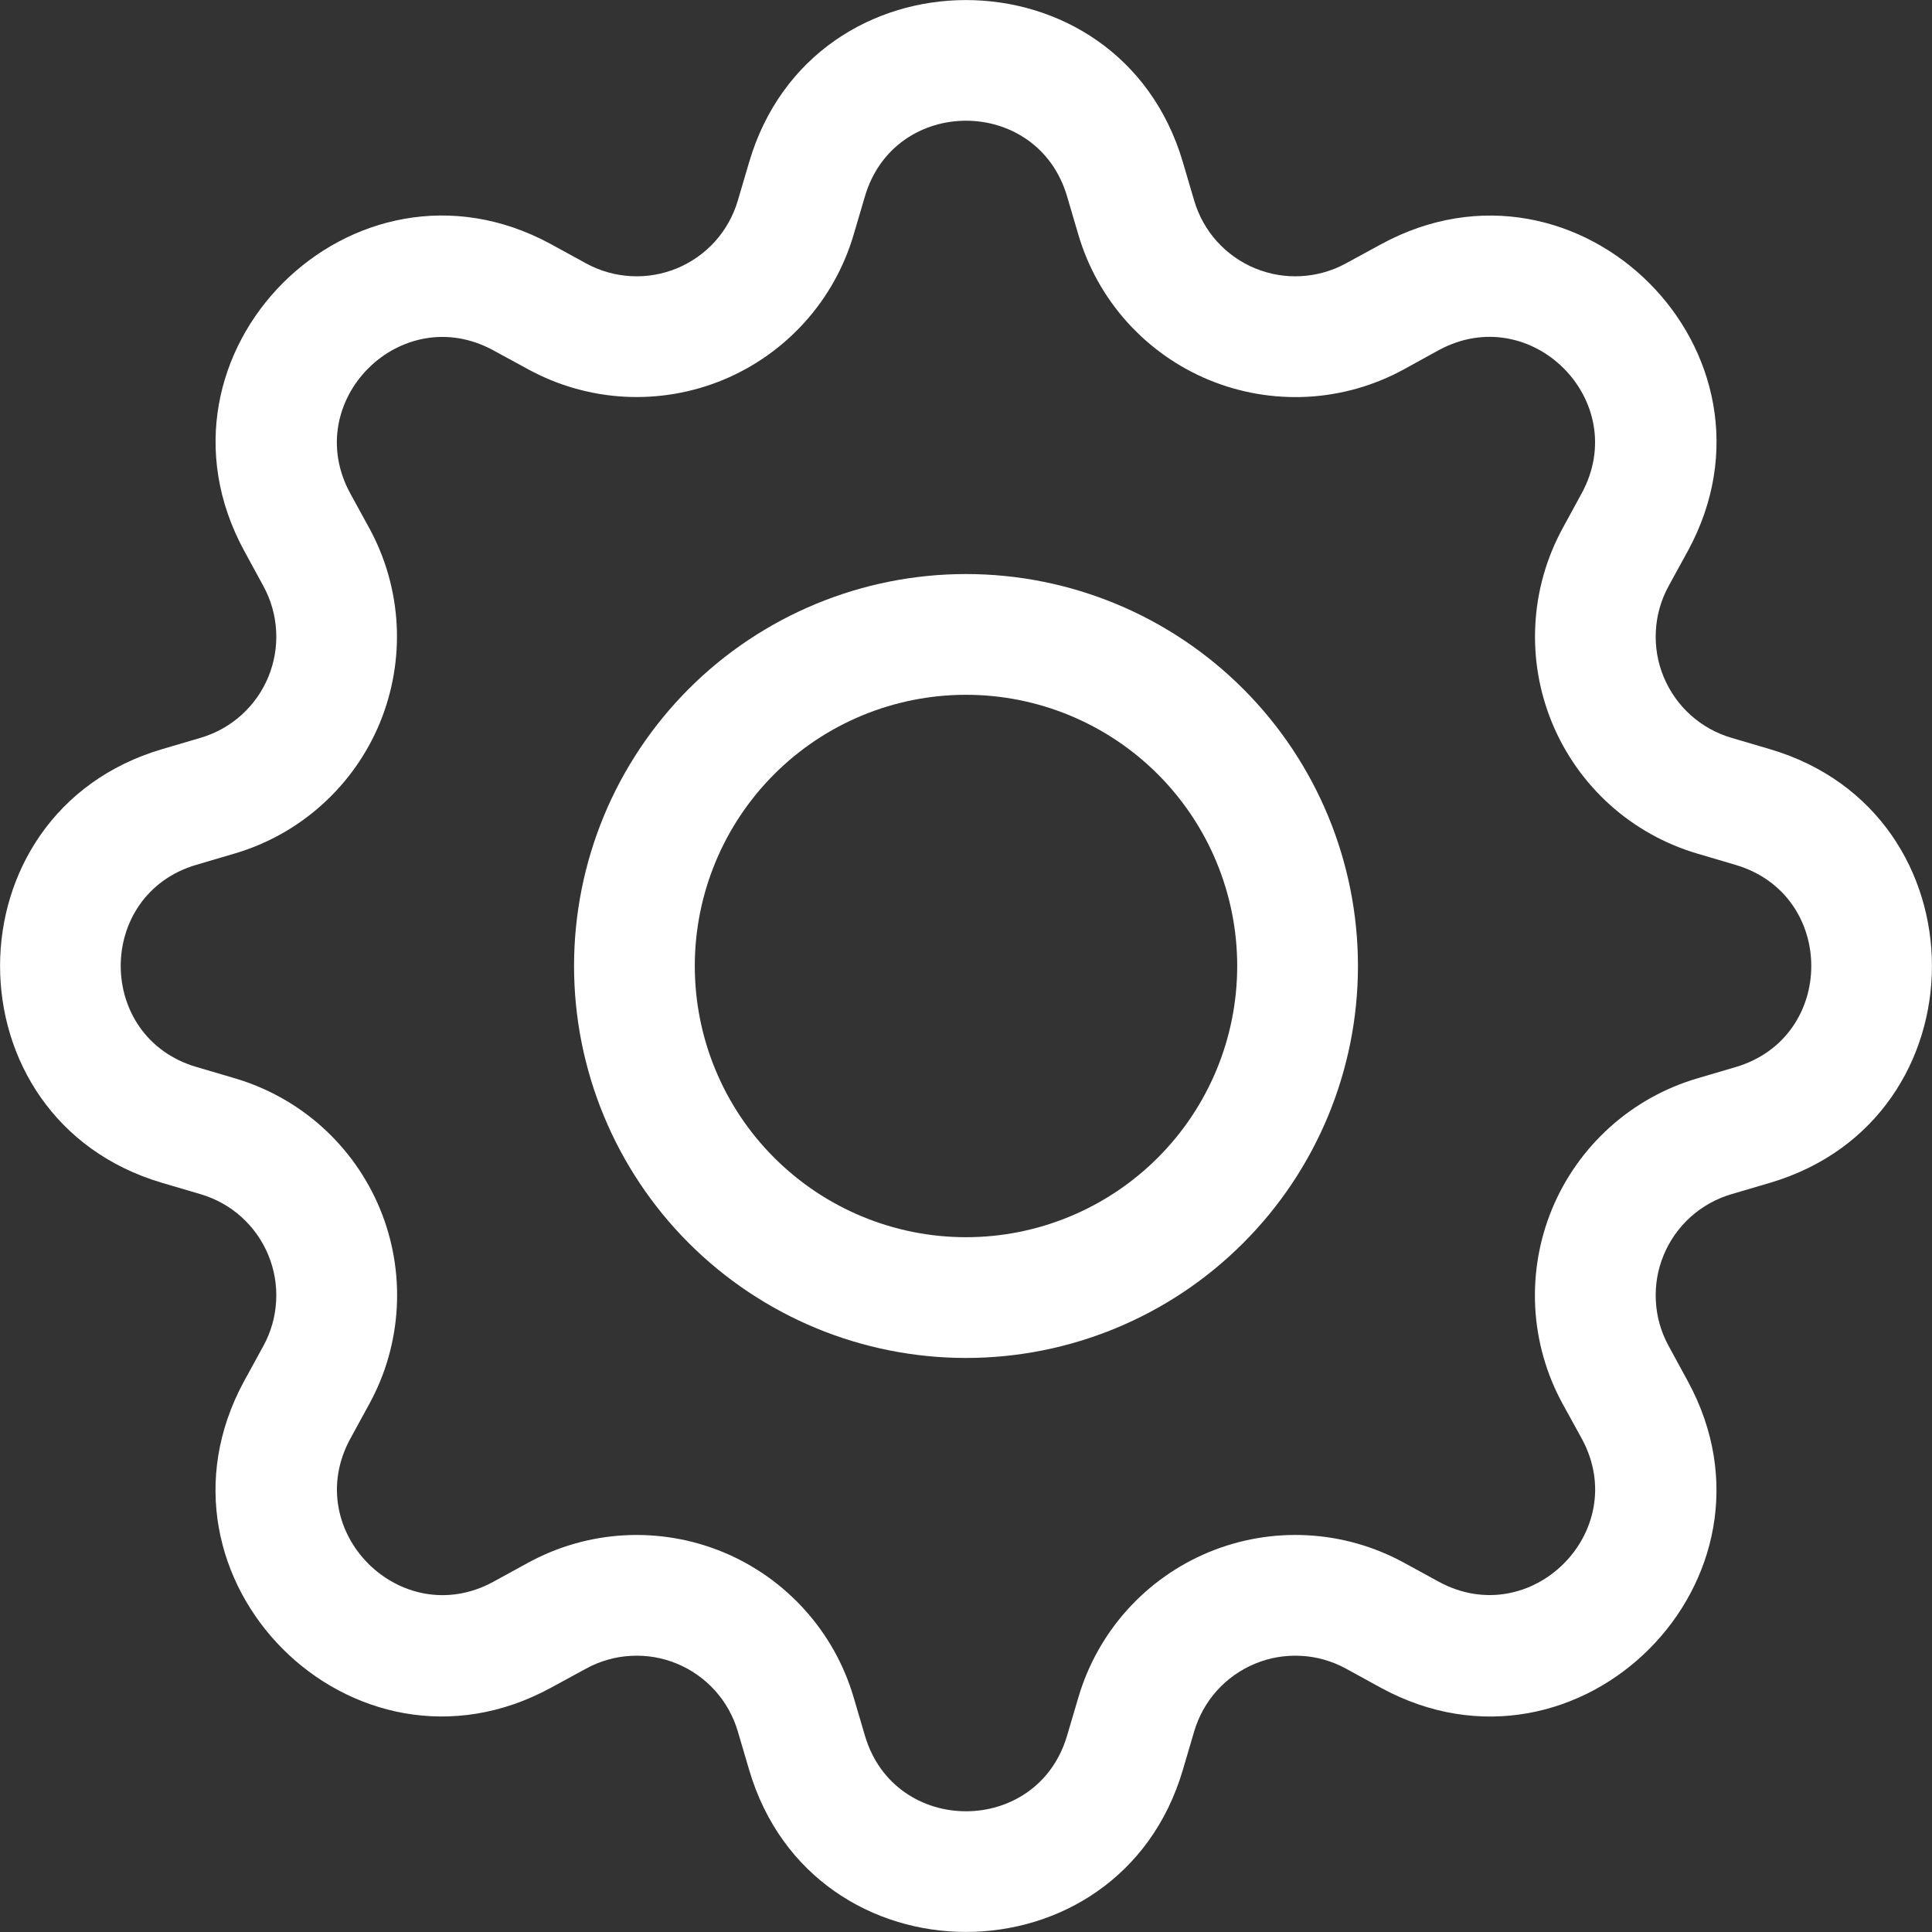 <svg width="32" height="32" viewBox="0 0 32 32" fill="none" xmlns="http://www.w3.org/2000/svg">
<rect x="0" y="0" width="32" height="32" fill="#333333" stroke="none"/>
<g clip-path="url(#clip0_1_1334)">
<path d="M16 9.508C15.148 9.508 14.303 9.676 13.516 10.002C12.728 10.328 12.012 10.806 11.409 11.409C10.807 12.012 10.328 12.728 10.002 13.515C9.676 14.303 9.508 15.147 9.508 16C9.508 16.852 9.676 17.697 10.002 18.484C10.328 19.272 10.807 19.988 11.409 20.59C12.012 21.193 12.728 21.671 13.516 21.998C14.303 22.324 15.148 22.492 16 22.492C17.722 22.492 19.373 21.808 20.59 20.59C21.808 19.373 22.492 17.722 22.492 16C22.492 14.278 21.808 12.627 20.59 11.409C19.373 10.192 17.722 9.508 16 9.508ZM11.508 16C11.508 14.809 11.981 13.666 12.824 12.823C13.666 11.981 14.809 11.508 16 11.508C17.191 11.508 18.334 11.981 19.176 12.823C20.019 13.666 20.492 14.809 20.492 16C20.492 17.191 20.019 18.334 19.176 19.176C18.334 20.018 17.191 20.492 16 20.492C14.809 20.492 13.666 20.018 12.824 19.176C11.981 18.334 11.508 17.191 11.508 16Z" fill="white"/>
<path d="M19.592 2.686C18.538 -0.894 13.462 -0.894 12.408 2.686L12.22 3.324C12.146 3.574 12.018 3.804 11.844 3.998C11.669 4.192 11.454 4.344 11.213 4.444C10.973 4.543 10.713 4.588 10.453 4.574C10.193 4.56 9.939 4.489 9.71 4.364L9.126 4.044C5.846 2.26 2.26 5.848 4.046 9.126L4.364 9.71C4.489 9.939 4.56 10.193 4.574 10.453C4.588 10.713 4.543 10.973 4.444 11.213C4.344 11.454 4.192 11.669 3.998 11.844C3.804 12.018 3.574 12.146 3.324 12.22L2.686 12.408C-0.894 13.462 -0.894 18.538 2.686 19.592L3.324 19.78C3.574 19.854 3.804 19.982 3.998 20.156C4.192 20.331 4.344 20.546 4.444 20.787C4.543 21.027 4.588 21.287 4.574 21.547C4.56 21.807 4.489 22.061 4.364 22.29L4.044 22.874C2.26 26.154 5.846 29.742 9.126 27.954L9.71 27.636C9.939 27.511 10.193 27.439 10.453 27.426C10.713 27.412 10.973 27.456 11.213 27.556C11.454 27.656 11.669 27.808 11.844 28.002C12.018 28.196 12.146 28.426 12.22 28.676L12.408 29.314C13.462 32.894 18.538 32.894 19.592 29.314L19.78 28.676C19.854 28.426 19.982 28.196 20.156 28.002C20.331 27.808 20.546 27.656 20.787 27.556C21.027 27.456 21.287 27.412 21.547 27.426C21.807 27.439 22.061 27.511 22.29 27.636L22.874 27.956C26.154 29.742 29.742 26.152 27.954 22.874L27.636 22.29C27.511 22.061 27.439 21.807 27.426 21.547C27.412 21.287 27.456 21.027 27.556 20.787C27.656 20.546 27.808 20.331 28.002 20.156C28.196 19.982 28.426 19.854 28.676 19.78L29.314 19.592C32.894 18.538 32.894 13.462 29.314 12.408L28.676 12.22C28.426 12.146 28.196 12.018 28.002 11.844C27.808 11.669 27.656 11.454 27.556 11.213C27.456 10.973 27.412 10.713 27.426 10.453C27.439 10.193 27.511 9.939 27.636 9.71L27.956 9.126C29.742 5.846 26.152 2.26 22.874 4.046L22.29 4.364C22.061 4.489 21.807 4.56 21.547 4.574C21.287 4.588 21.027 4.543 20.787 4.444C20.546 4.344 20.331 4.192 20.156 3.998C19.982 3.804 19.854 3.574 19.78 3.324L19.592 2.686ZM14.326 3.252C14.818 1.582 17.182 1.582 17.674 3.252L17.862 3.89C18.02 4.426 18.296 4.92 18.67 5.336C19.044 5.751 19.506 6.078 20.022 6.292C20.539 6.506 21.096 6.601 21.654 6.572C22.213 6.542 22.757 6.388 23.248 6.12L23.83 5.8C25.358 4.97 27.03 6.64 26.198 8.17L25.88 8.754C25.613 9.245 25.459 9.789 25.43 10.347C25.4 10.905 25.496 11.463 25.71 11.979C25.924 12.495 26.251 12.957 26.666 13.331C27.082 13.704 27.576 13.98 28.112 14.138L28.748 14.326C30.418 14.818 30.418 17.182 28.748 17.674L28.11 17.862C27.574 18.02 27.08 18.296 26.664 18.67C26.249 19.044 25.922 19.506 25.708 20.022C25.494 20.539 25.399 21.096 25.428 21.654C25.458 22.213 25.612 22.757 25.88 23.248L26.2 23.83C27.03 25.358 25.36 27.03 23.83 26.198L23.248 25.88C22.757 25.613 22.212 25.458 21.654 25.429C21.096 25.399 20.538 25.495 20.021 25.709C19.505 25.923 19.043 26.25 18.669 26.666C18.296 27.081 18.02 27.576 17.862 28.112L17.674 28.748C17.182 30.418 14.818 30.418 14.326 28.748L14.138 28.11C13.98 27.574 13.704 27.08 13.33 26.665C12.957 26.25 12.495 25.923 11.979 25.709C11.462 25.495 10.905 25.4 10.347 25.429C9.789 25.459 9.245 25.613 8.754 25.88L8.17 26.2C6.642 27.03 4.97 25.36 5.802 23.83L6.12 23.248C6.388 22.757 6.542 22.212 6.572 21.654C6.602 21.096 6.507 20.538 6.293 20.021C6.079 19.504 5.752 19.042 5.337 18.668C4.921 18.294 4.426 18.018 3.89 17.86L3.252 17.672C1.582 17.18 1.582 14.816 3.252 14.324L3.89 14.136C4.426 13.978 4.919 13.702 5.334 13.328C5.749 12.955 6.076 12.493 6.29 11.977C6.503 11.461 6.599 10.904 6.57 10.346C6.54 9.789 6.387 9.245 6.12 8.754L5.8 8.17C4.97 6.642 6.64 4.97 8.17 5.802L8.754 6.12C9.245 6.387 9.789 6.541 10.347 6.571C10.905 6.6 11.462 6.505 11.979 6.291C12.495 6.077 12.957 5.75 13.33 5.335C13.704 4.92 13.98 4.426 14.138 3.89L14.326 3.252Z" fill="white"/>
</g>
<defs>
<clipPath id="clip0_1_1334">
<rect width="32" height="32" fill="white"/>
</clipPath>
</defs>
</svg>
